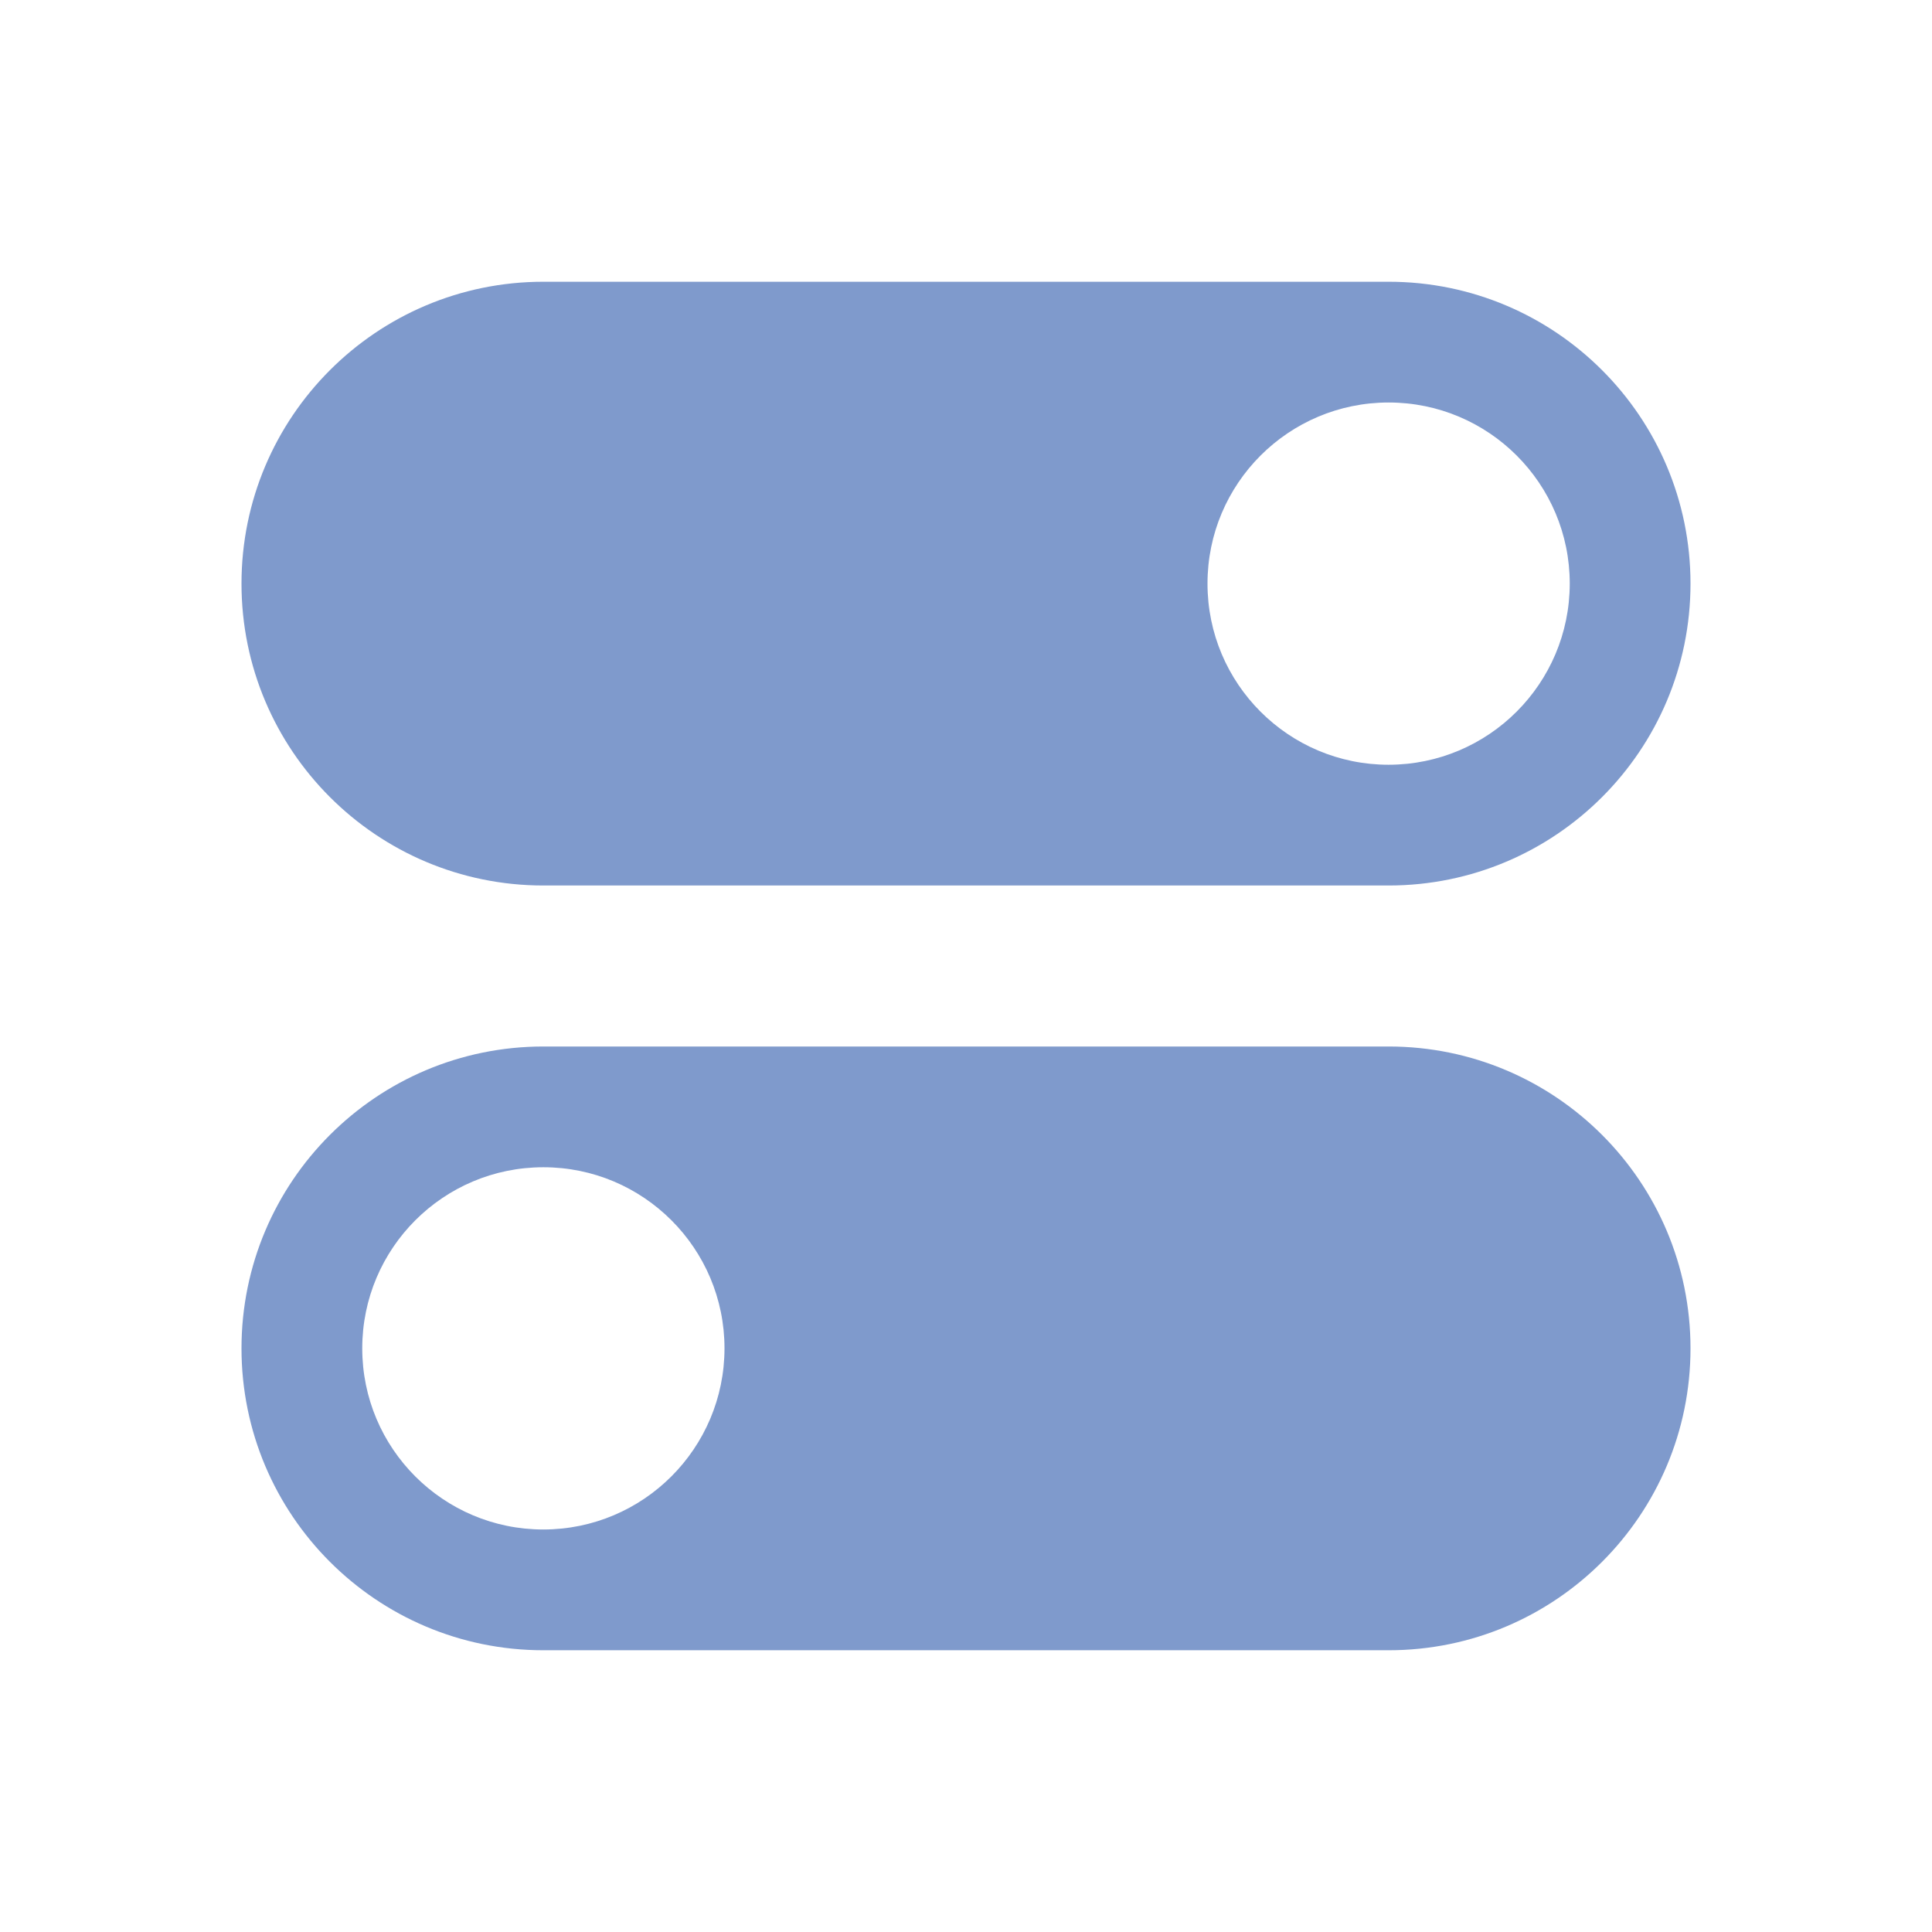 <svg width="96" height="96" xmlns="http://www.w3.org/2000/svg" xmlns:xlink="http://www.w3.org/1999/xlink" xml:space="preserve" overflow="hidden"><defs><clipPath id="clip0"><rect x="544" y="208" width="96" height="96"/></clipPath></defs><g clip-path="url(#clip0)" transform="translate(-544 -208)"><path d="M613 222 571 222C562.716 222 556 228.716 556 237 556 245.284 562.716 252 571 252L613 252C621.284 252 628 245.284 628 237 628 228.716 621.284 222 613 222ZM613 246C608.029 246 604 241.971 604 237 604 232.029 608.029 228 613 228 617.971 228 622 232.029 622 237 621.995 241.968 617.968 245.995 613 246Z" fill="#7F9ACC" fill-rule="nonzero" fill-opacity="1"/><path d="M613 260 571 260C562.716 260 556 266.716 556 275 556 283.284 562.716 290 571 290L613 290C621.284 290 628 283.284 628 275 628 266.716 621.284 260 613 260ZM571 284C566.029 284 562 279.971 562 275 562 270.029 566.029 266 571 266 575.971 266 580 270.029 580 275 579.995 279.968 575.968 283.995 571 284Z" fill="#7F9ACC" fill-rule="nonzero" fill-opacity="1"/></g></svg>